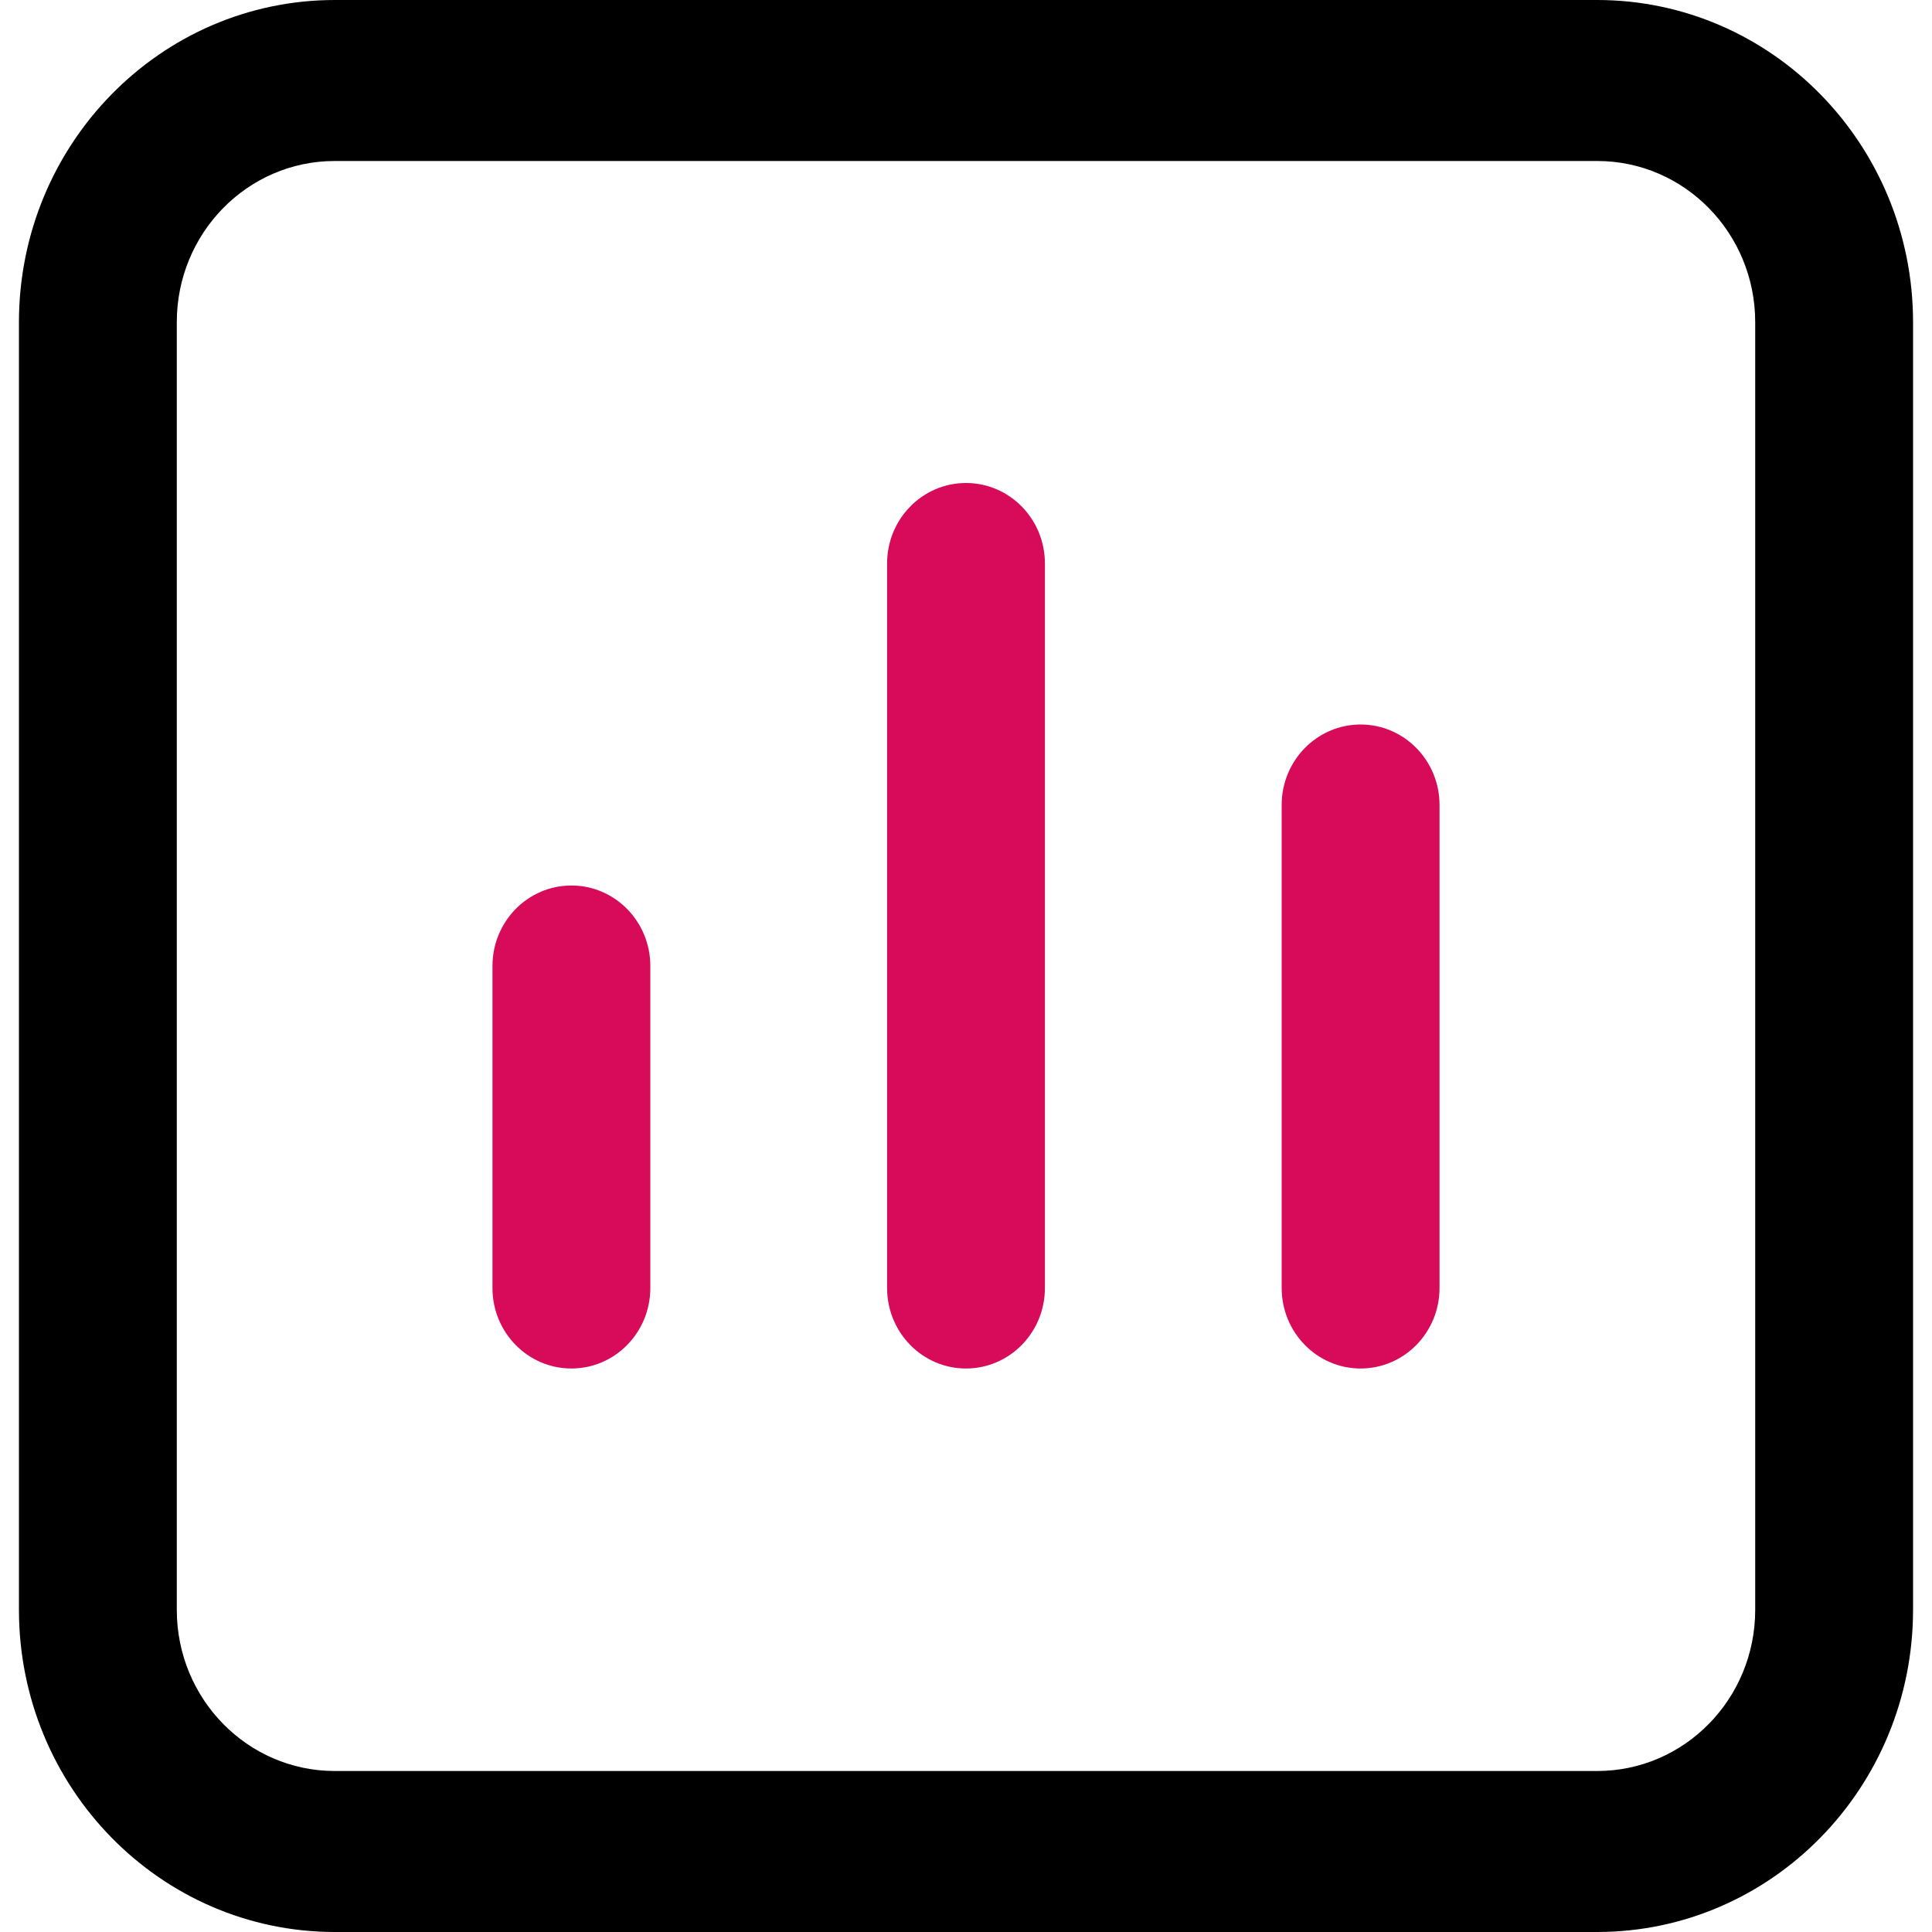 <svg width="51" height="51" viewBox="0 0 51 51" fill="none" xmlns="http://www.w3.org/2000/svg">
<g clip-path="url(#clip0_6894_11639)">
<path d="M42.167 51C46.767 50.995 50.495 47.192 50.5 42.5V8.5C50.495 3.808 46.767 0.005 42.167 0H8.833C4.233 0.005 0.505 3.808 0.5 8.5V42.5C0.505 47.192 4.233 50.995 8.833 51L42.167 51ZM4.667 42.5V8.5C4.669 6.154 6.533 4.252 8.833 4.25H42.167C44.467 4.252 46.331 6.154 46.333 8.5V42.5C46.331 44.846 44.467 46.748 42.167 46.75H8.833C6.533 46.748 4.669 44.846 4.667 42.5Z" fill="black"/>
<path d="M17.167 34V25.5C17.167 24.326 16.234 23.375 15.083 23.375C13.933 23.375 13 24.326 13 25.5V34C13 35.174 13.933 36.125 15.083 36.125C16.234 36.125 17.167 35.174 17.167 34ZM27.583 34V14.875C27.583 13.701 26.651 12.75 25.5 12.75C24.349 12.75 23.417 13.701 23.417 14.875V34C23.417 35.174 24.349 36.125 25.5 36.125C26.651 36.125 27.583 35.174 27.583 34ZM38 34V21.25C38 20.076 37.067 19.125 35.917 19.125C34.766 19.125 33.833 20.076 33.833 21.25V34C33.833 35.174 34.766 36.125 35.917 36.125C37.067 36.125 38 35.174 38 34Z" fill="#D80B5A"/>
</g>
<defs>
<clipPath id="clip0_6894_11639">
<rect width="50" height="51" fill="white" transform="translate(0.5)"/>
</clipPath>
</defs>
</svg>
